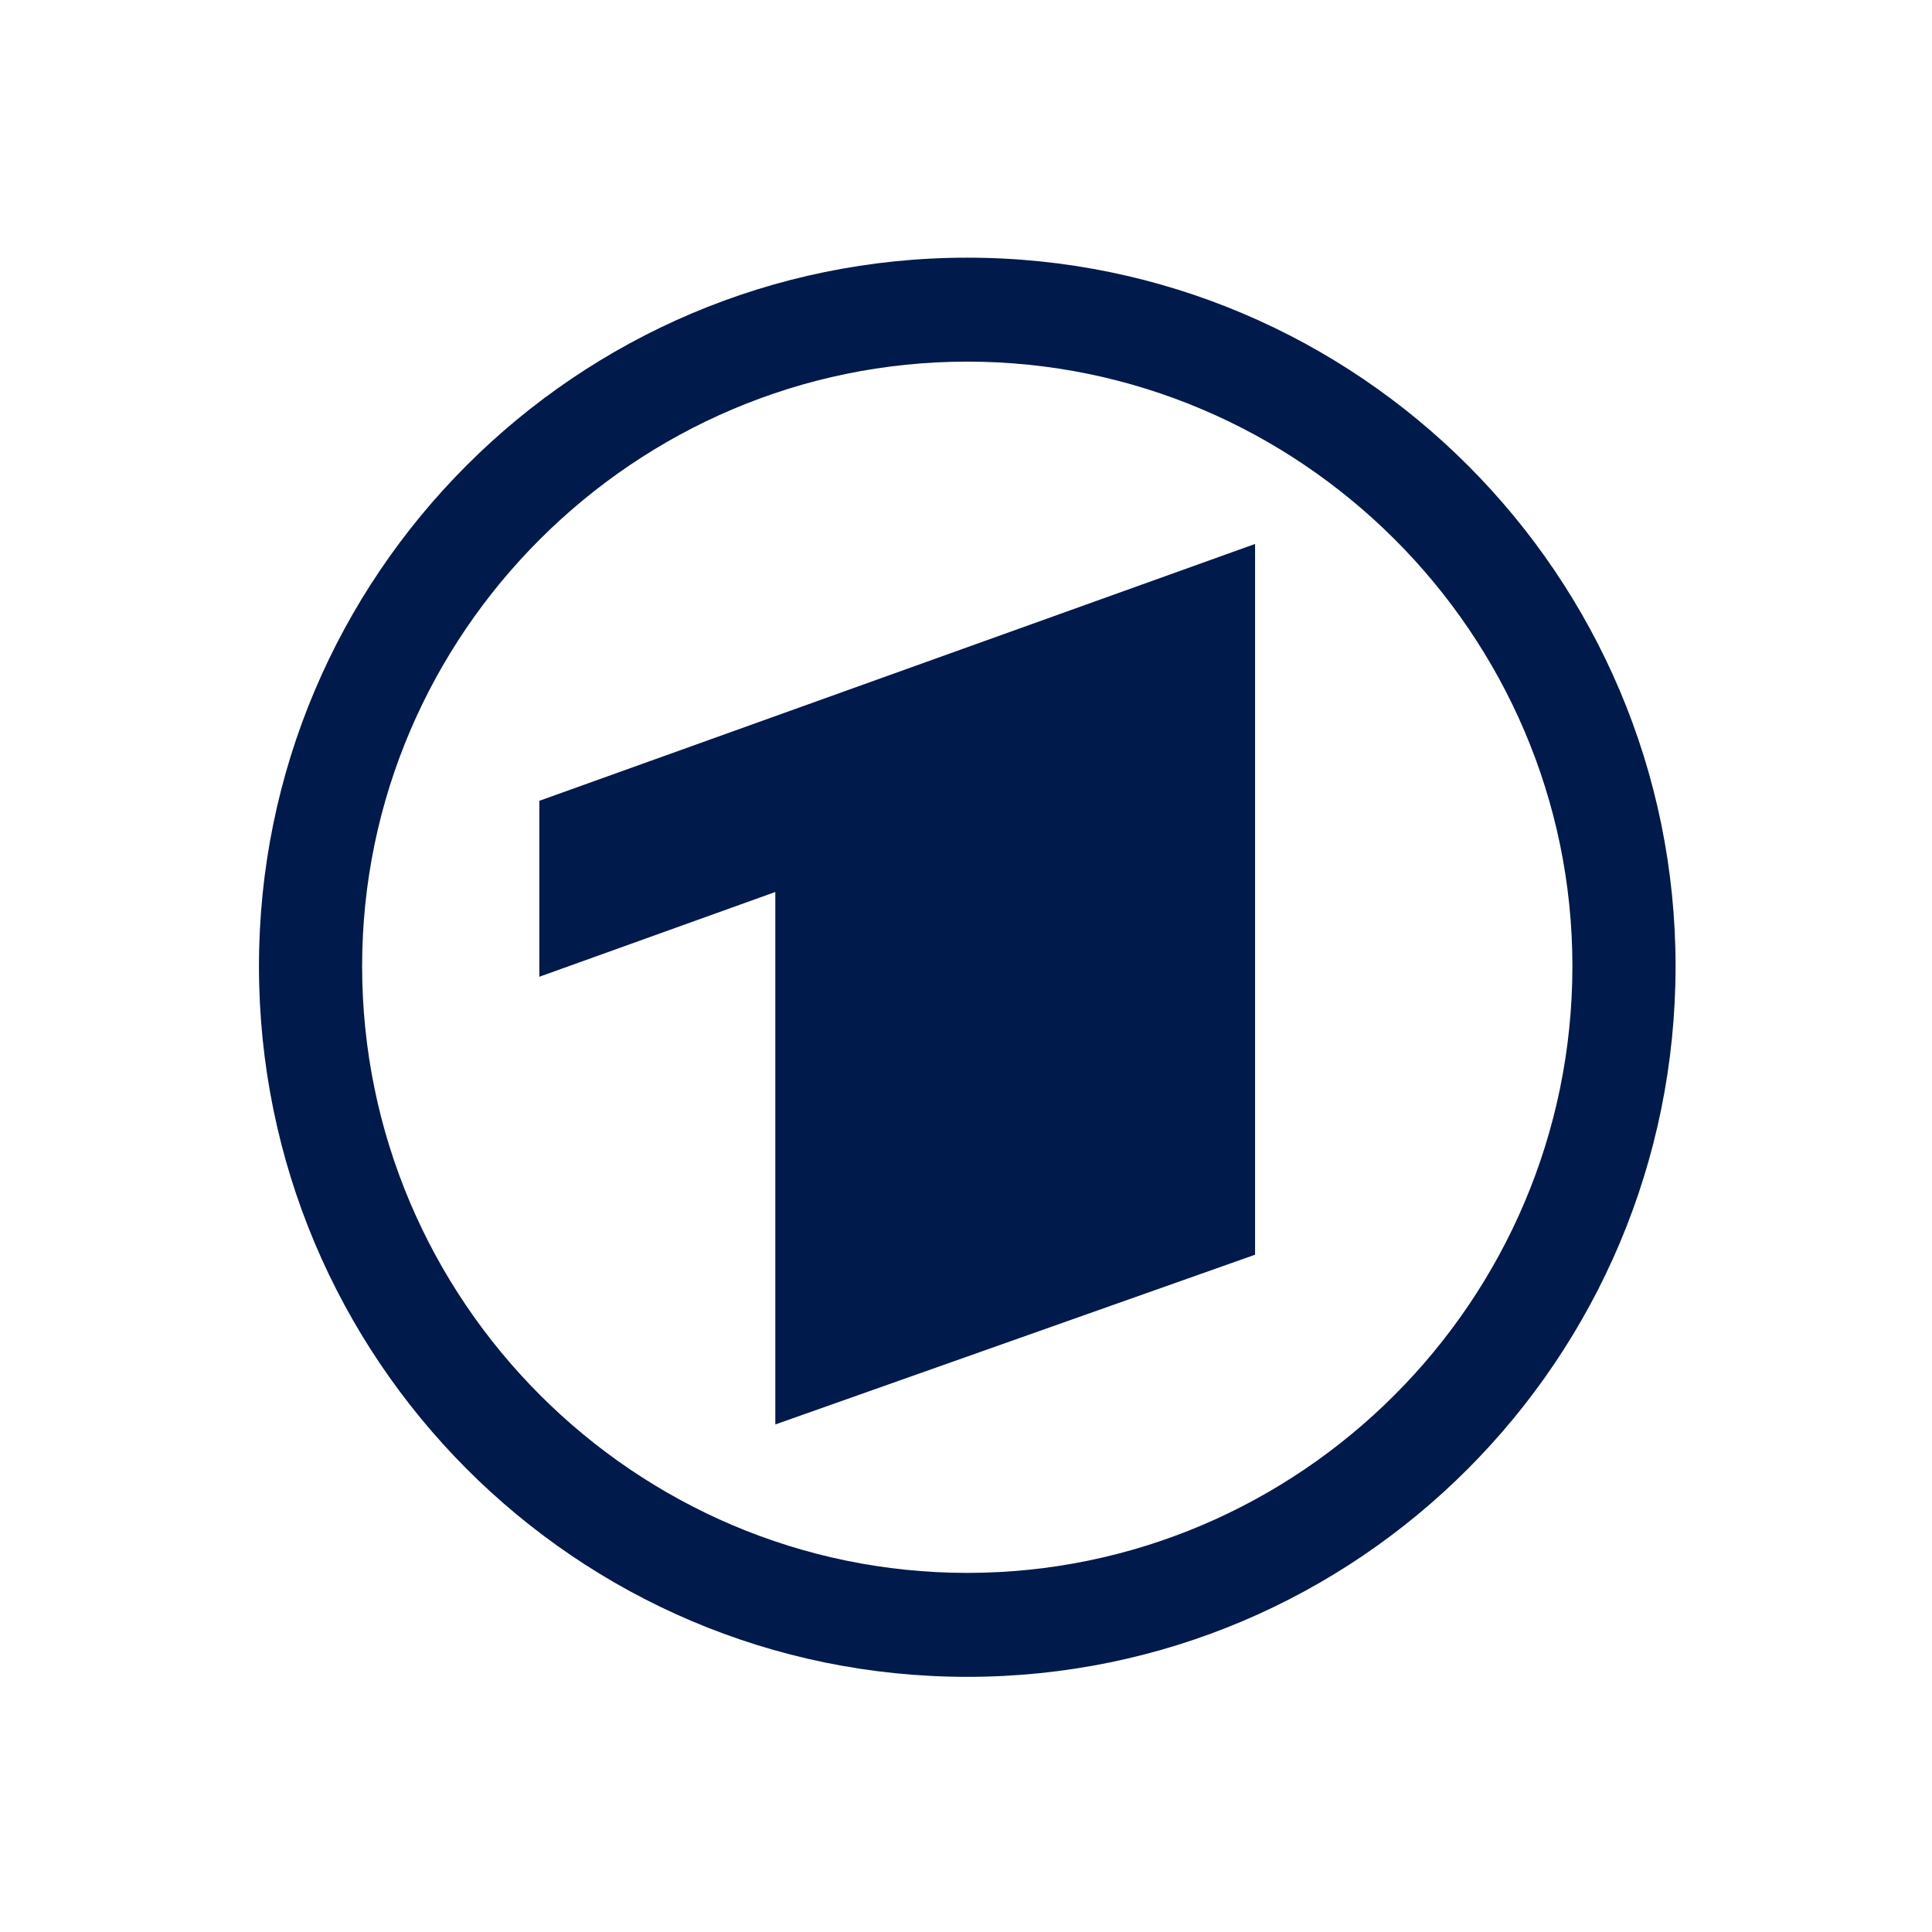 <svg xmlns:inkscape="http://www.inkscape.org/namespaces/inkscape" xmlns:sodipodi="http://sodipodi.sourceforge.net/DTD/sodipodi-0.dtd" xmlns="http://www.w3.org/2000/svg" xmlns:svg="http://www.w3.org/2000/svg" width="150" height="150" id="svg1879" sodipodi:docname="ARD-Dachmarke [150x150, wei&#xDF;er Hintergrund].svg" inkscape:version="1.1 (c68e22c387, 2021-05-23)"><defs id="defs1881"></defs><rect style="fill:#ffffff;stroke-width:2.513;stroke-linecap:round;stroke-dashoffset:5.316" id="rect845" width="150" height="150" x="0" y="0"></rect><g id="layer1" transform="matrix(0.194,0,0,0.194,16.669,16.569)" style="stroke-width:5.163"><path d="m 301.181,59.318 c -132.88,0 -242.179,108.668 -242.179,241.927 0.005,134.158 109.295,242.828 242.179,242.828 132.883,0.004 242.179,-108.67 242.179,-242.828 0,-133.255 -109.295,-241.927 -242.179,-241.927 z M 416.363,416.736 V 132.287 L 129.925,235.078 v 70.418 L 224.363,271.57 V 484.666 Z M 301.181,17.714 c 156.486,0 283.465,127.358 283.465,283.531 0.004,157.091 -126.979,284.431 -283.465,284.431 -156.549,0 -283.465,-127.339 -283.465,-284.431 0,-156.173 126.916,-283.531 283.465,-283.531 z" style="fill:#001a4b;fill-rule:evenodd;stroke-width:5.163" id="path1910"></path></g></svg>